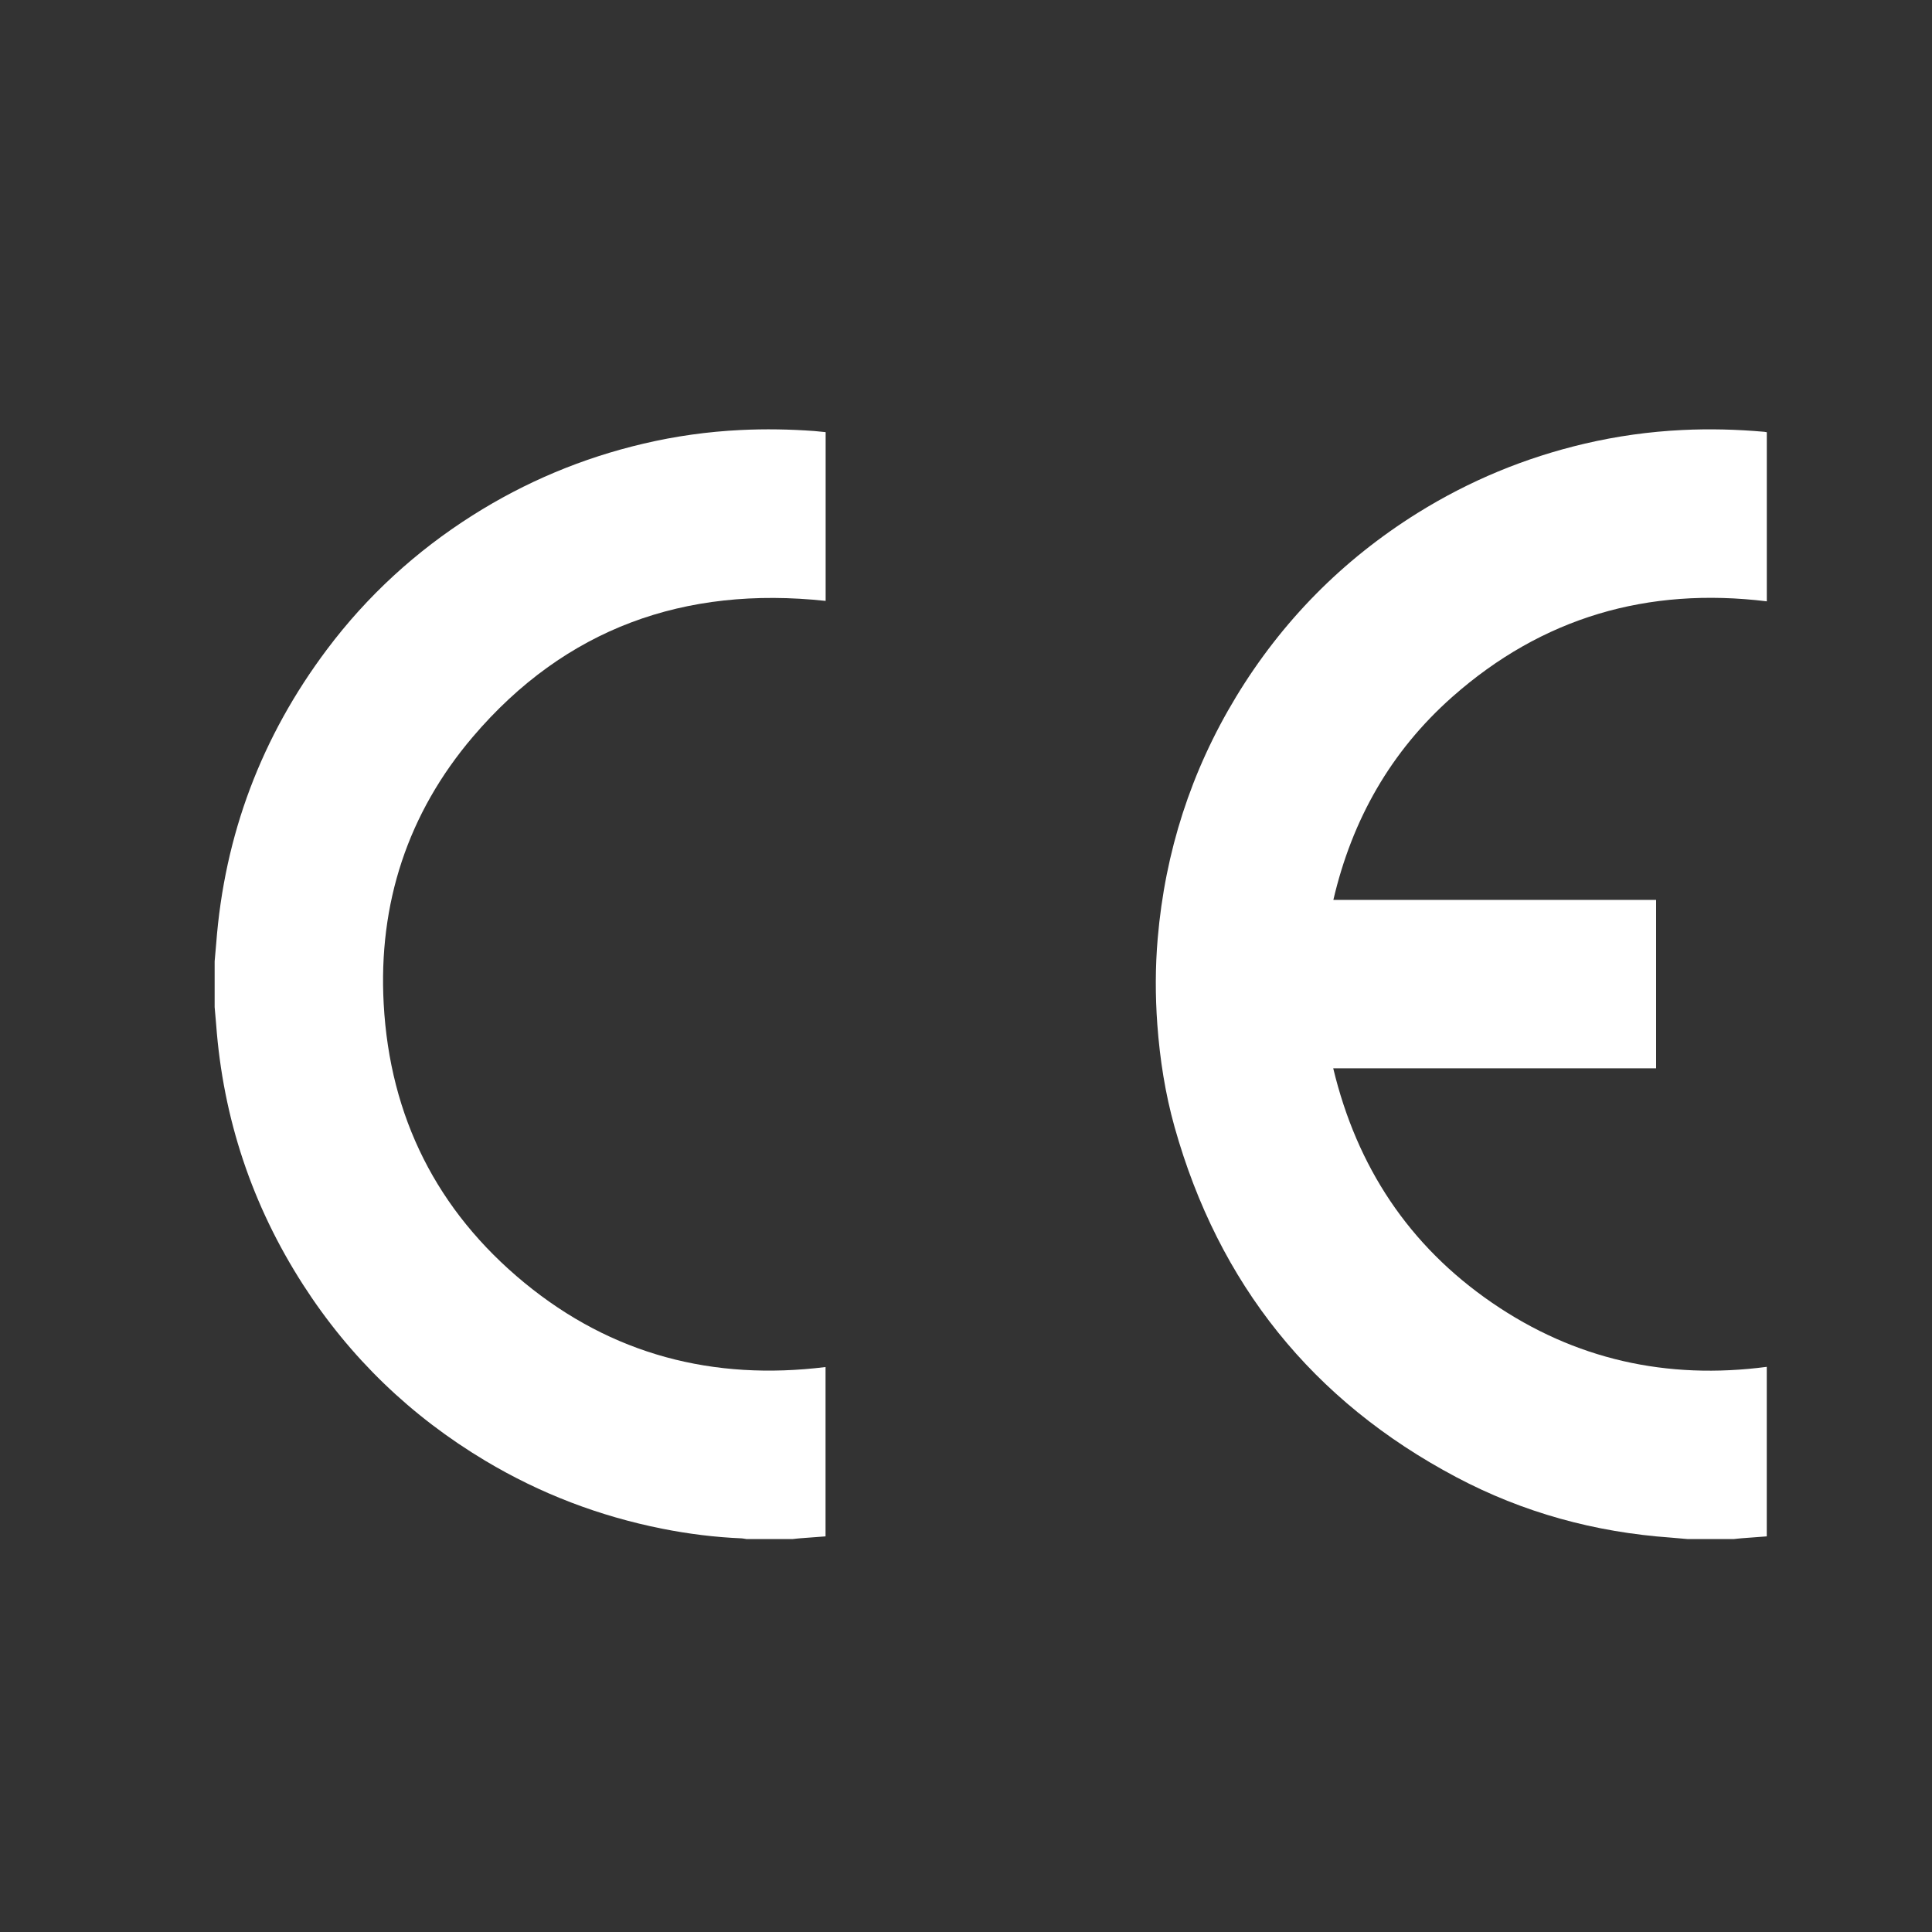 <?xml version="1.0" encoding="UTF-8"?> <svg xmlns="http://www.w3.org/2000/svg" width="40" height="40" viewBox="0 0 40 40" fill="none"><rect x="0" y="0" width="40" height="40" fill="#333333" stroke="none"/><g clip-path="url(#clip0_243_600)"><path d="M34.945 31.865C34.826 31.854 34.706 31.843 34.587 31.834C33.021 31.723 31.535 31.317 30.149 30.582C27.171 29.004 25.231 26.58 24.319 23.336C24.124 22.641 24.014 21.931 23.961 21.211C23.918 20.617 23.918 20.022 23.969 19.429C24.122 17.638 24.658 15.969 25.589 14.431C26.539 12.864 27.792 11.594 29.346 10.623C30.422 9.952 31.578 9.474 32.812 9.185C33.474 9.03 34.147 8.936 34.828 8.903C35.396 8.875 35.963 8.89 36.529 8.94C36.544 8.942 36.56 8.945 36.58 8.949V12.45C34.113 12.148 31.929 12.781 30.065 14.431C28.795 15.556 27.993 16.968 27.606 18.631H34.288V22.118H27.603C28.092 24.157 29.169 25.788 30.888 26.97C32.605 28.149 34.511 28.571 36.579 28.299V31.809C36.407 31.822 36.234 31.834 36.061 31.848C36.005 31.852 35.949 31.859 35.894 31.865H34.945Z" fill="white"></path><path d="M4.444 19.903C4.455 19.78 4.466 19.659 4.476 19.537C4.647 17.282 5.414 15.251 6.771 13.444C7.603 12.336 8.61 11.414 9.78 10.672C10.877 9.977 12.058 9.482 13.32 9.186C13.982 9.03 14.654 8.936 15.335 8.903C15.844 8.878 16.353 8.887 16.861 8.924C16.938 8.93 17.014 8.939 17.094 8.947V12.441C14.174 12.127 11.703 13.008 9.789 15.256C8.441 16.839 7.83 18.71 7.944 20.785C8.071 23.125 9.047 25.069 10.857 26.558C12.668 28.047 14.766 28.591 17.092 28.303V31.809C16.919 31.822 16.747 31.834 16.573 31.848C16.518 31.852 16.462 31.859 16.407 31.865H15.458C15.424 31.86 15.39 31.852 15.356 31.85C14.802 31.827 14.252 31.758 13.709 31.65C12.41 31.391 11.19 30.926 10.052 30.246C8.509 29.324 7.246 28.109 6.274 26.597C5.218 24.954 4.619 23.157 4.475 21.209C4.466 21.09 4.455 20.97 4.444 20.851C4.444 20.535 4.444 20.219 4.444 19.903Z" fill="white"></path></g><defs><clipPath id="clip0_243_600"><rect width="40" height="40" fill="white"></rect></clipPath></defs></svg> 